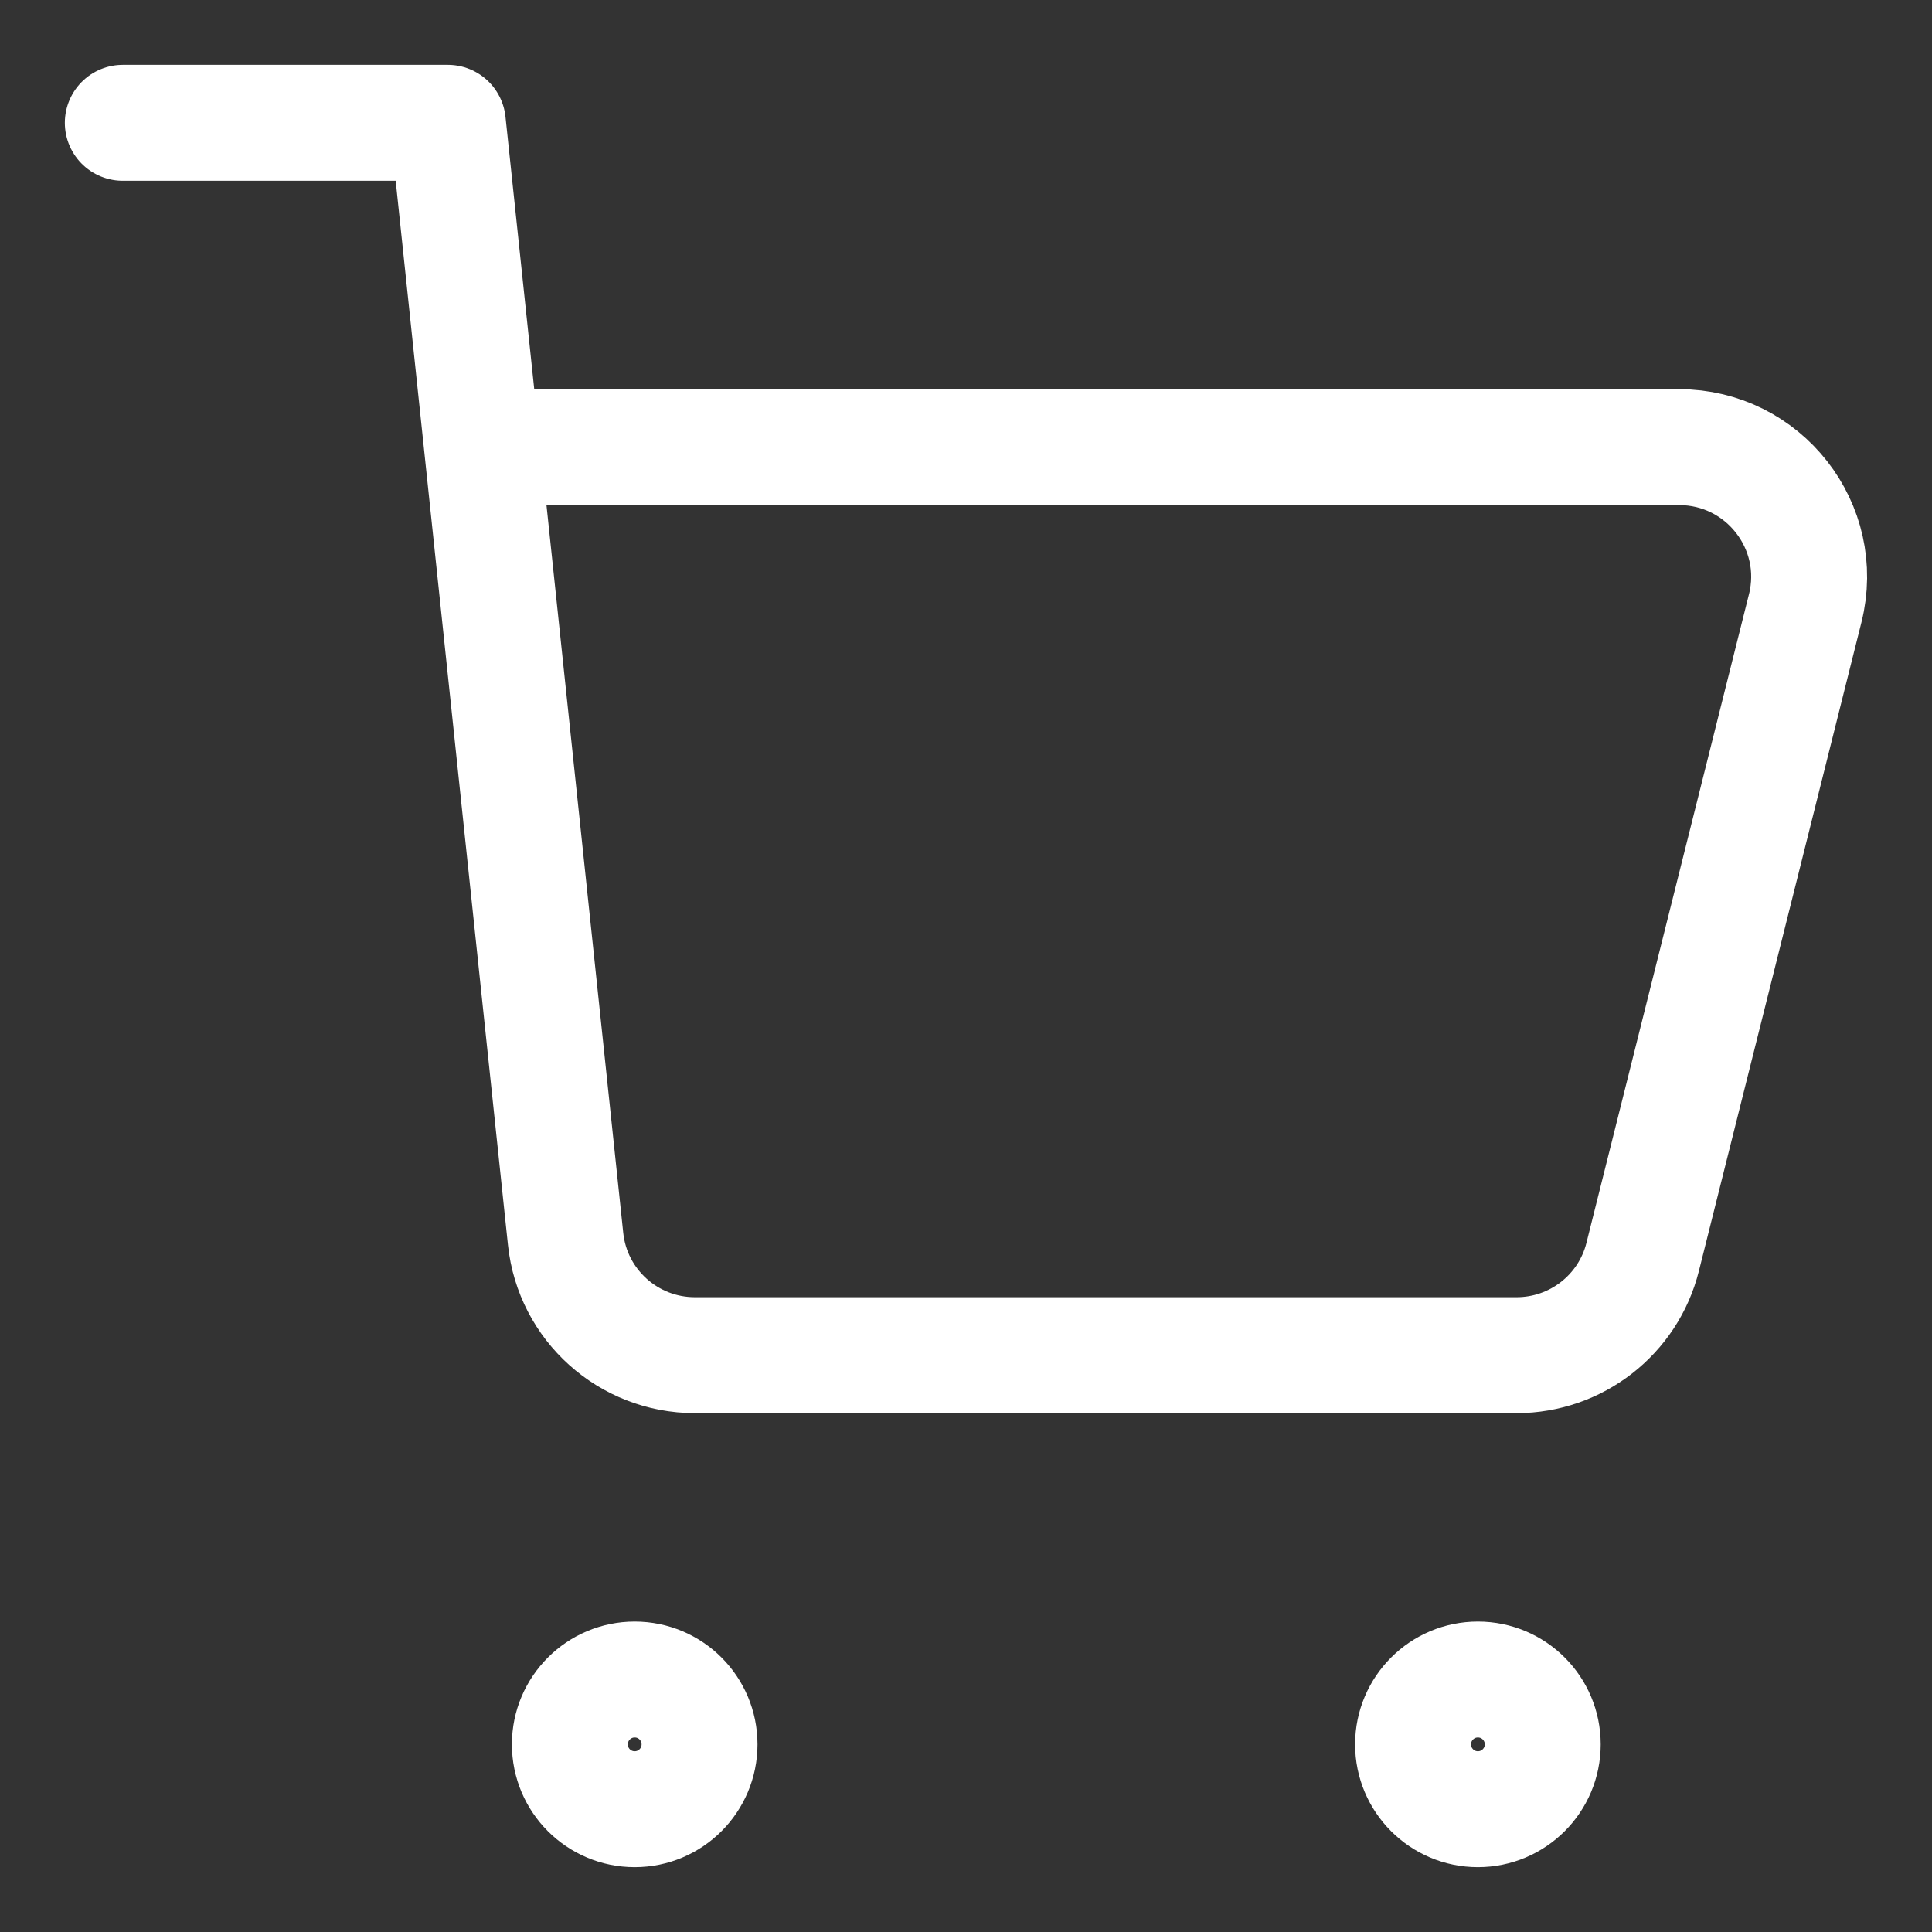 <svg xmlns="http://www.w3.org/2000/svg" fill="none" viewBox="-0.75 -0.75 25 25" height="25" width="25"><rect x="-0.75" y="-0.75" width="25" height="25" fill="#333333" stroke="none"/><g id="shopping-cart-1--shopping-cart-checkout"><path id="Vector" stroke="#ffffff" stroke-linecap="round" stroke-linejoin="round" d="M18.374 22.661c-0.463 0 -0.839 -0.376 -0.839 -0.839s0.376 -0.839 0.839 -0.839c0.464 0 0.839 0.376 0.839 0.839s-0.376 0.839 -0.839 0.839Z" stroke-width="1.5"></path><path id="Vector_2" stroke="#ffffff" stroke-linecap="round" stroke-linejoin="round" d="M7.463 22.661c-0.464 0 -0.839 -0.376 -0.839 -0.839s0.376 -0.839 0.839 -0.839c0.464 0 0.839 0.376 0.839 0.839s-0.376 0.839 -0.839 0.839Z" stroke-width="1.5"></path><path id="Vector 2498" stroke="#ffffff" stroke-linecap="round" stroke-linejoin="round" d="M0.839 0.839h4.206L5.488 5.036m0 0 1.081 10.247c0.09 0.854 0.812 1.503 1.673 1.503h10.632c0.772 0 1.445 -0.524 1.632 -1.271l2.103 -8.393C22.875 6.062 22.072 5.036 20.977 5.036H5.488Z" stroke-width="1.5"></path></g></svg>
